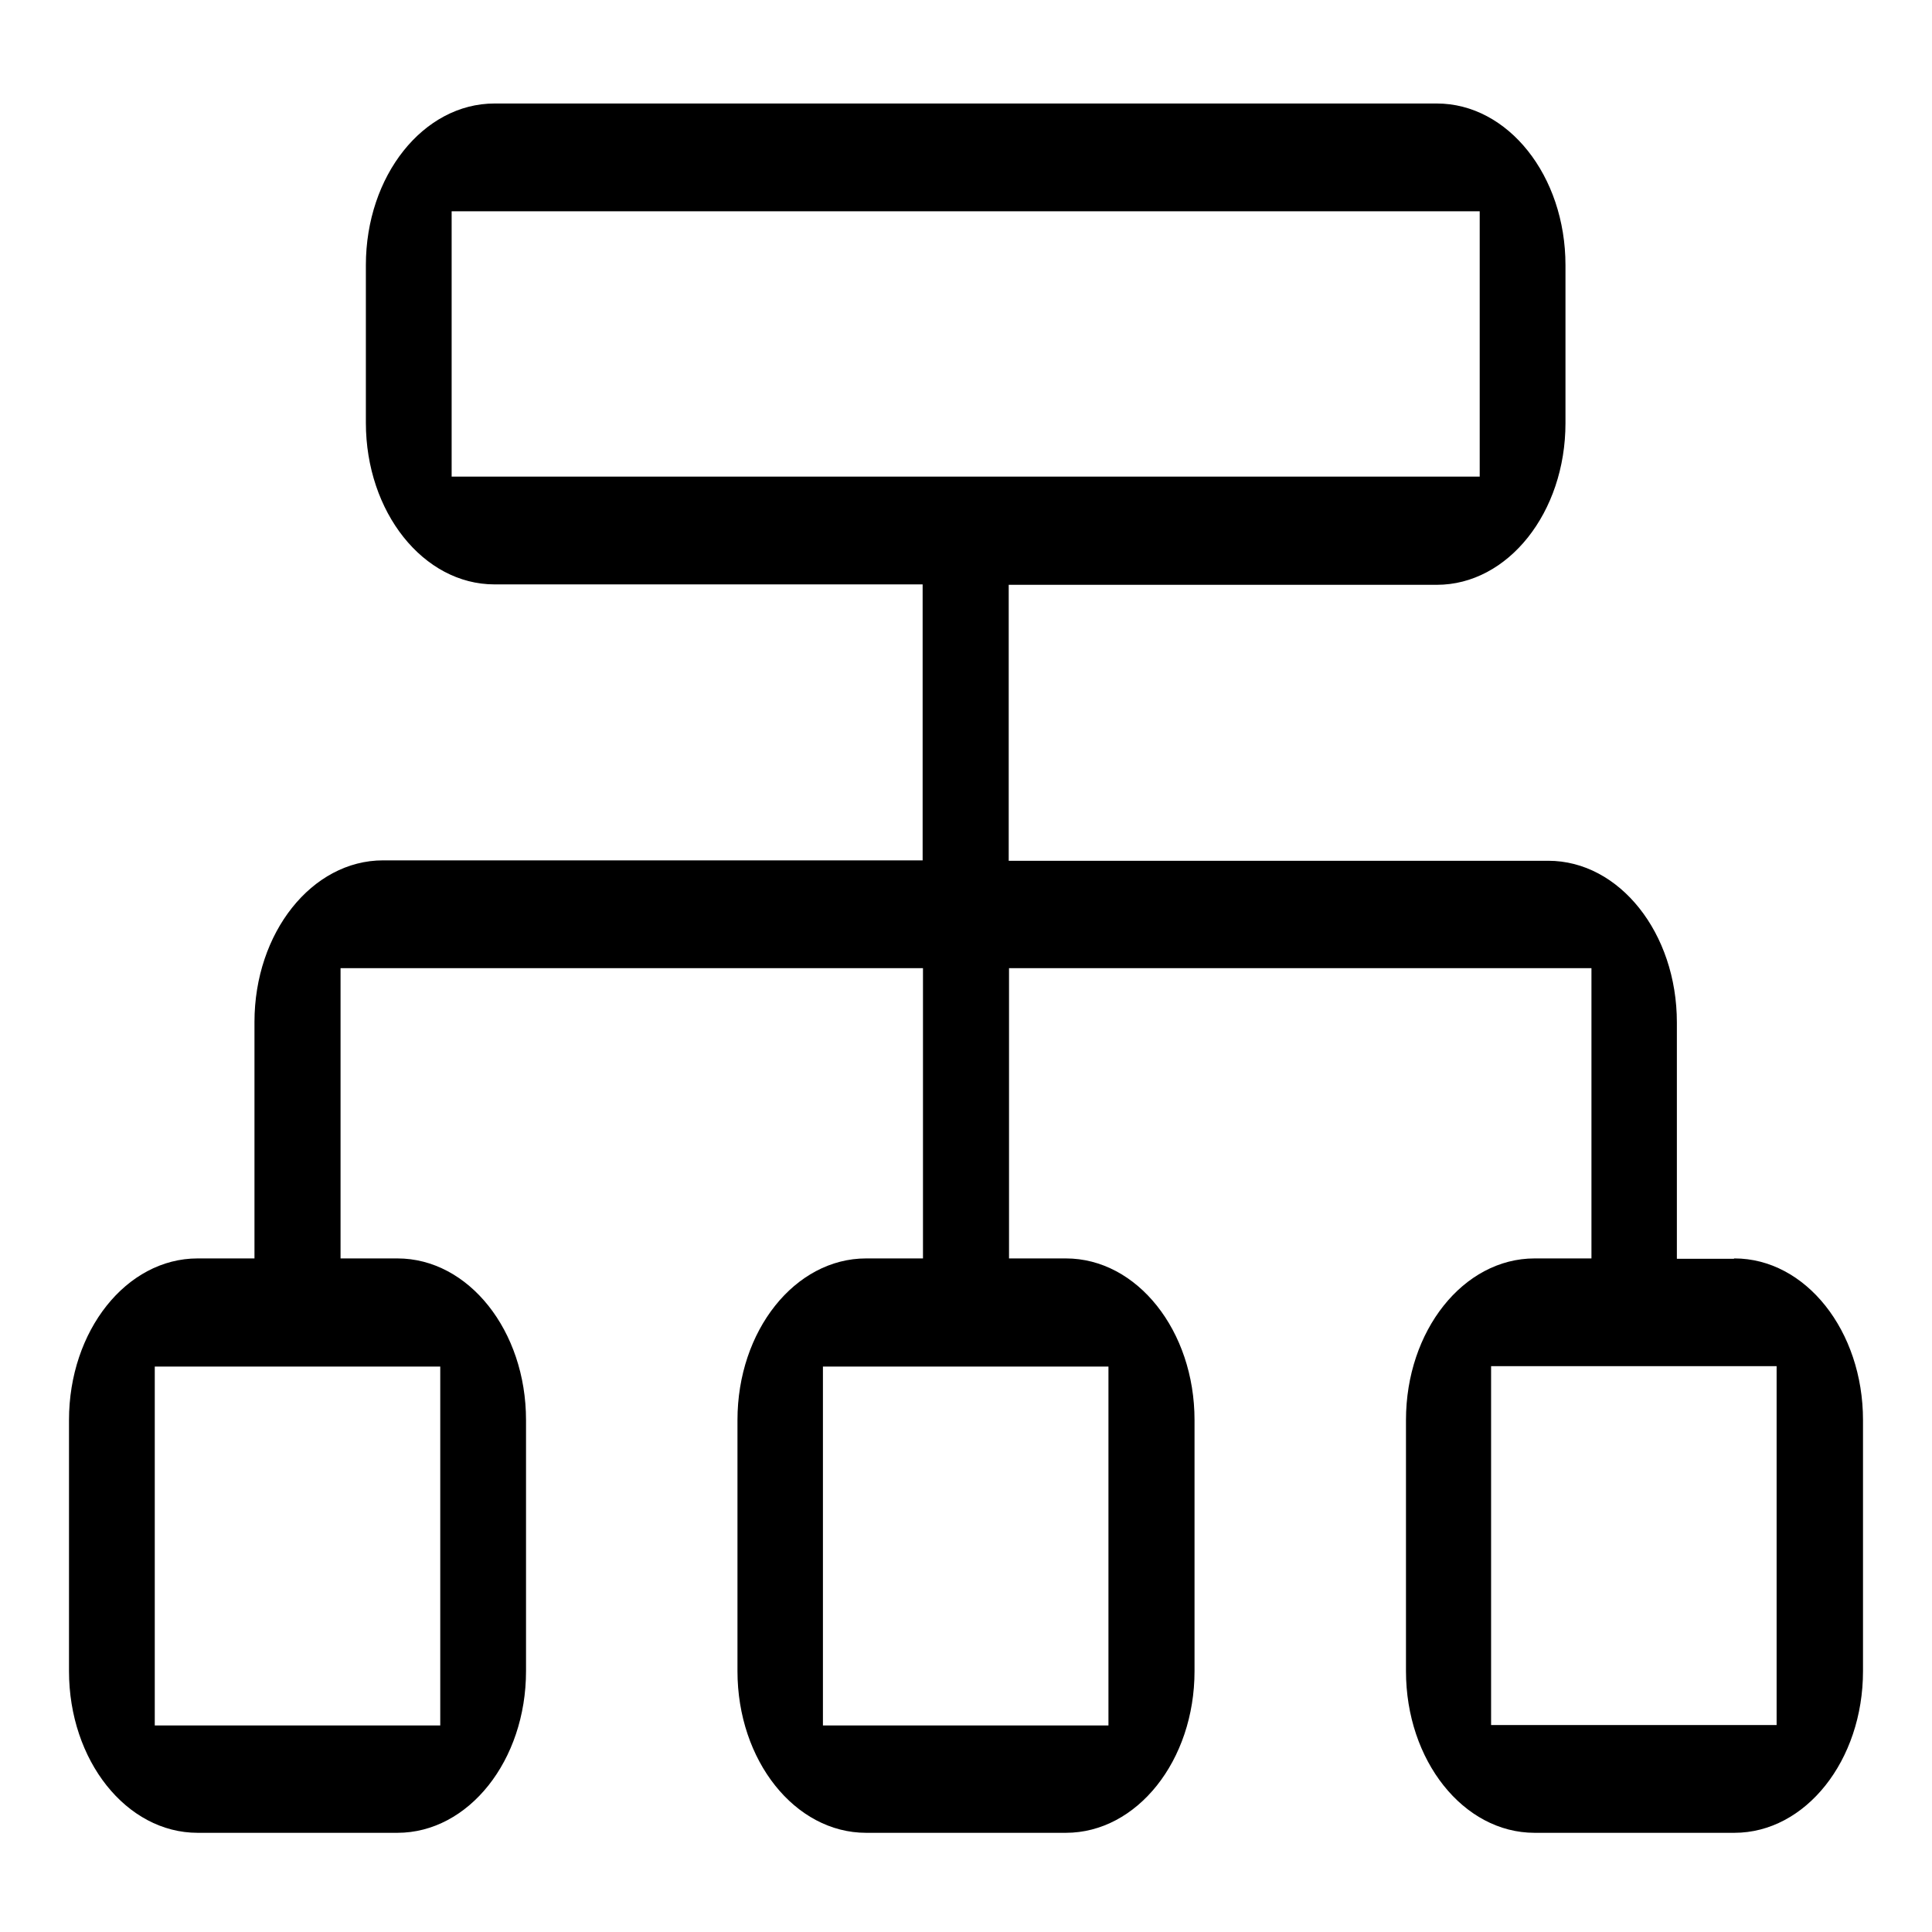 <?xml version="1.0" encoding="utf-8"?>
<svg xmlns="http://www.w3.org/2000/svg" width="56" height="56" viewBox="0 0 56 56" fill="none">
<g clip-path="url(#clip0_770_10736)">
<path d="M50.253 36.487H48.605V29.636C48.605 27.045 46.939 24.95 44.877 24.95H29.238V16.951H41.647C43.709 16.951 45.376 14.857 45.376 12.265V7.686C45.376 5.094 43.709 3 41.647 3H14.334C12.272 3 10.605 5.094 10.605 7.686V12.253C10.605 14.845 12.272 16.939 14.334 16.939H26.743V24.938H11.104C9.043 24.938 7.376 27.033 7.376 29.624V36.476H5.728C3.666 36.476 2 38.57 2 41.161V48.439C2 51.03 3.666 53.125 5.728 53.125H11.519C13.581 53.125 15.247 51.03 15.247 48.439V41.161C15.247 38.57 13.581 36.476 11.519 36.476H9.871V28.062H26.753V36.476H25.105C23.043 36.476 21.376 38.57 21.376 41.161V48.439C21.376 51.03 23.043 53.125 25.105 53.125H30.895C32.957 53.125 34.624 51.03 34.624 48.439V41.161C34.624 38.57 32.957 36.476 30.895 36.476H29.247V28.062H46.129V36.476H44.481C42.419 36.476 40.753 38.57 40.753 41.161V48.439C40.753 51.03 42.419 53.125 44.481 53.125H50.272C52.334 53.125 54 51.03 54 48.439V41.161C54 38.57 52.334 36.476 50.272 36.476L50.253 36.487ZM12.761 39.611V50.013H4.486V39.611H12.761ZM32.129 39.611V50.013H23.853V39.611H32.129ZM13.091 13.815V6.124H42.89V13.815H13.091ZM51.496 50.001H43.22V39.599H51.496V50.001Z" fill="black"/>
</g>
<defs>
<clipPath id="clip0_770_10736">
<rect width="56" height="56" fill="white"/>
</clipPath>
</defs>
</svg>